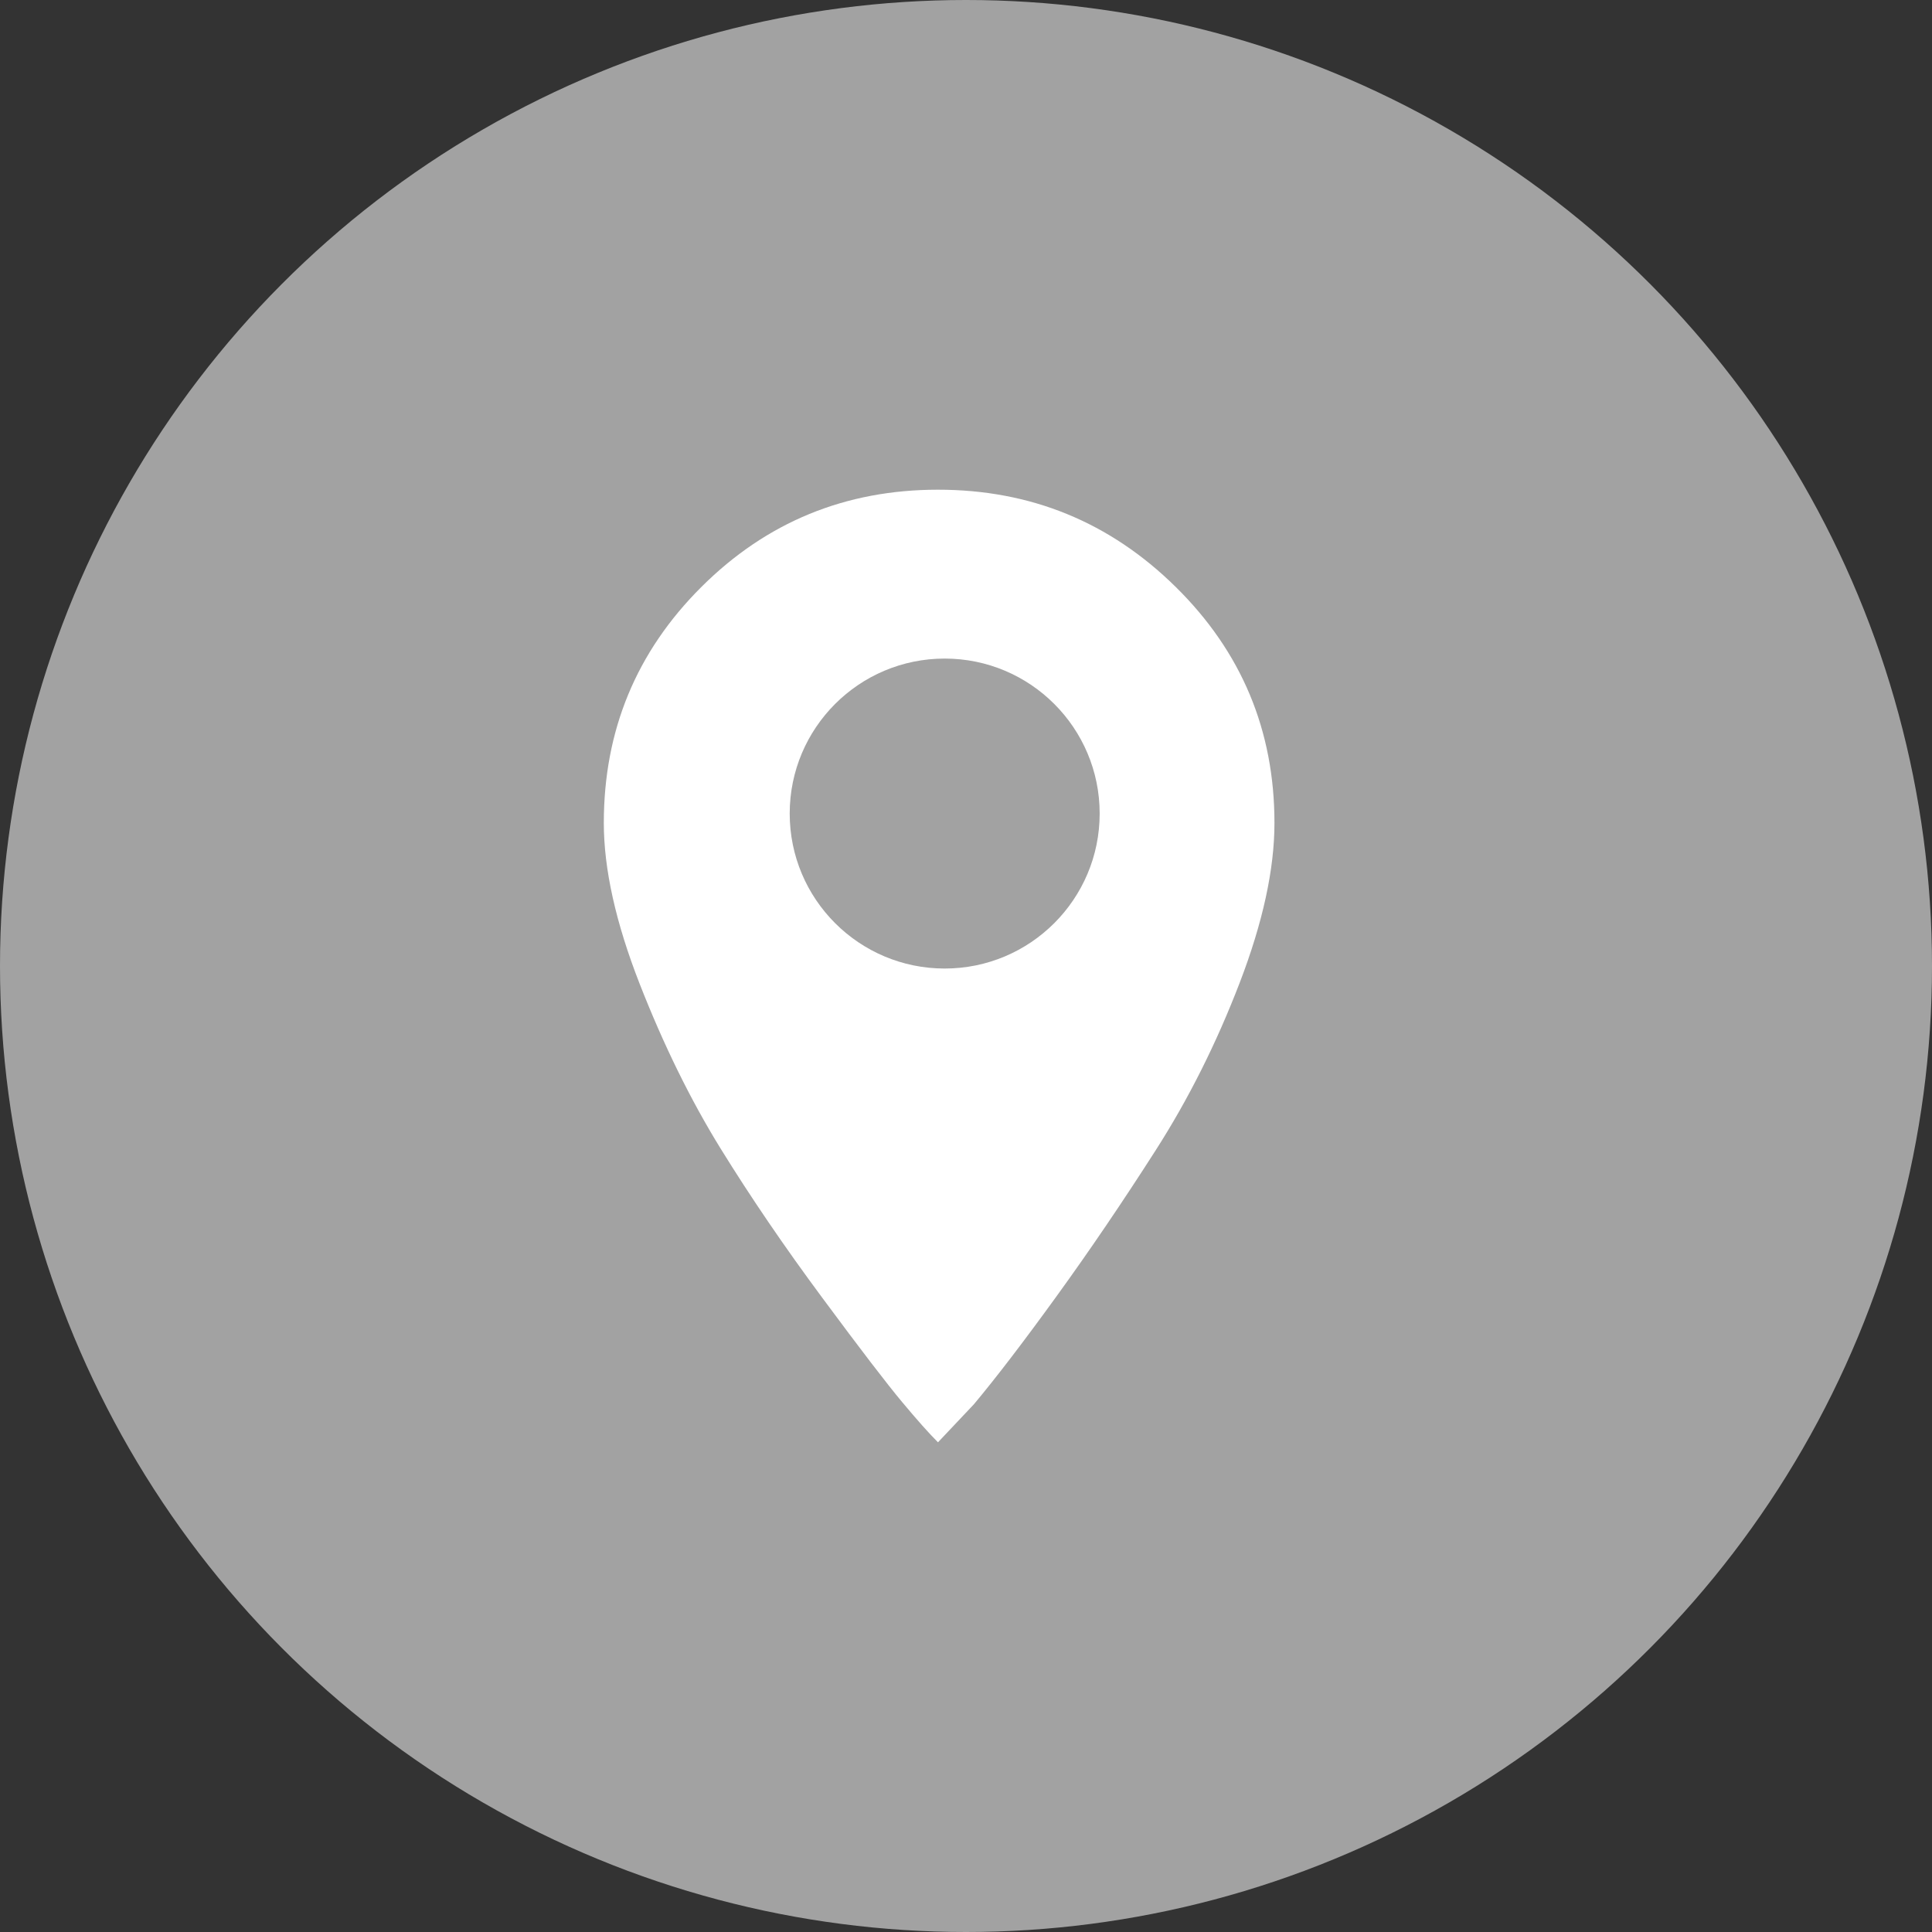 <svg width="32" height="32" viewBox="0 0 32 32" fill="none" xmlns="http://www.w3.org/2000/svg">
<rect x="0" y="0" width="32" height="32" fill="#333333" stroke="none"/>
<circle cx="16" cy="16" r="16" fill="#A2A2A2"/>
<g clip-path="url(#clip0_8_12)">
<path d="M15.536 8.111C17.072 8.111 18.384 8.648 19.474 9.722C20.564 10.796 21.109 12.099 21.109 13.63C21.109 14.395 20.917 15.278 20.533 16.278C20.149 17.278 19.685 18.204 19.14 19.055C18.595 19.907 18.05 20.71 17.505 21.463C16.96 22.216 16.502 22.815 16.131 23.259L15.536 23.889C15.387 23.741 15.189 23.518 14.942 23.222C14.694 22.926 14.254 22.352 13.623 21.5C12.991 20.648 12.428 19.821 11.932 19.018C11.437 18.216 10.991 17.308 10.595 16.296C10.199 15.284 10.001 14.395 10.001 13.63C10.001 12.099 10.539 10.796 11.617 9.722C12.694 8.648 14.001 8.111 15.536 8.111ZM15.536 15.592C16.081 15.592 16.552 15.401 16.948 15.018C17.344 14.636 17.542 14.173 17.542 13.63C17.542 13.086 17.344 12.623 16.948 12.241C16.552 11.858 16.081 11.666 15.536 11.666C14.991 11.666 14.527 11.858 14.143 12.241C13.759 12.623 13.567 13.086 13.567 13.63C13.567 14.173 13.759 14.636 14.143 15.018C14.527 15.401 14.991 15.592 15.536 15.592Z" fill="white"/>
<ellipse cx="15.647" cy="13.475" rx="2.567" ry="2.567" fill="#A2A2A2"/>
</g>
<defs>
<clipPath id="clip0_8_12">
<rect width="11.294" height="16" fill="white" transform="translate(10.001 8)"/>
</clipPath>
</defs>
</svg>
